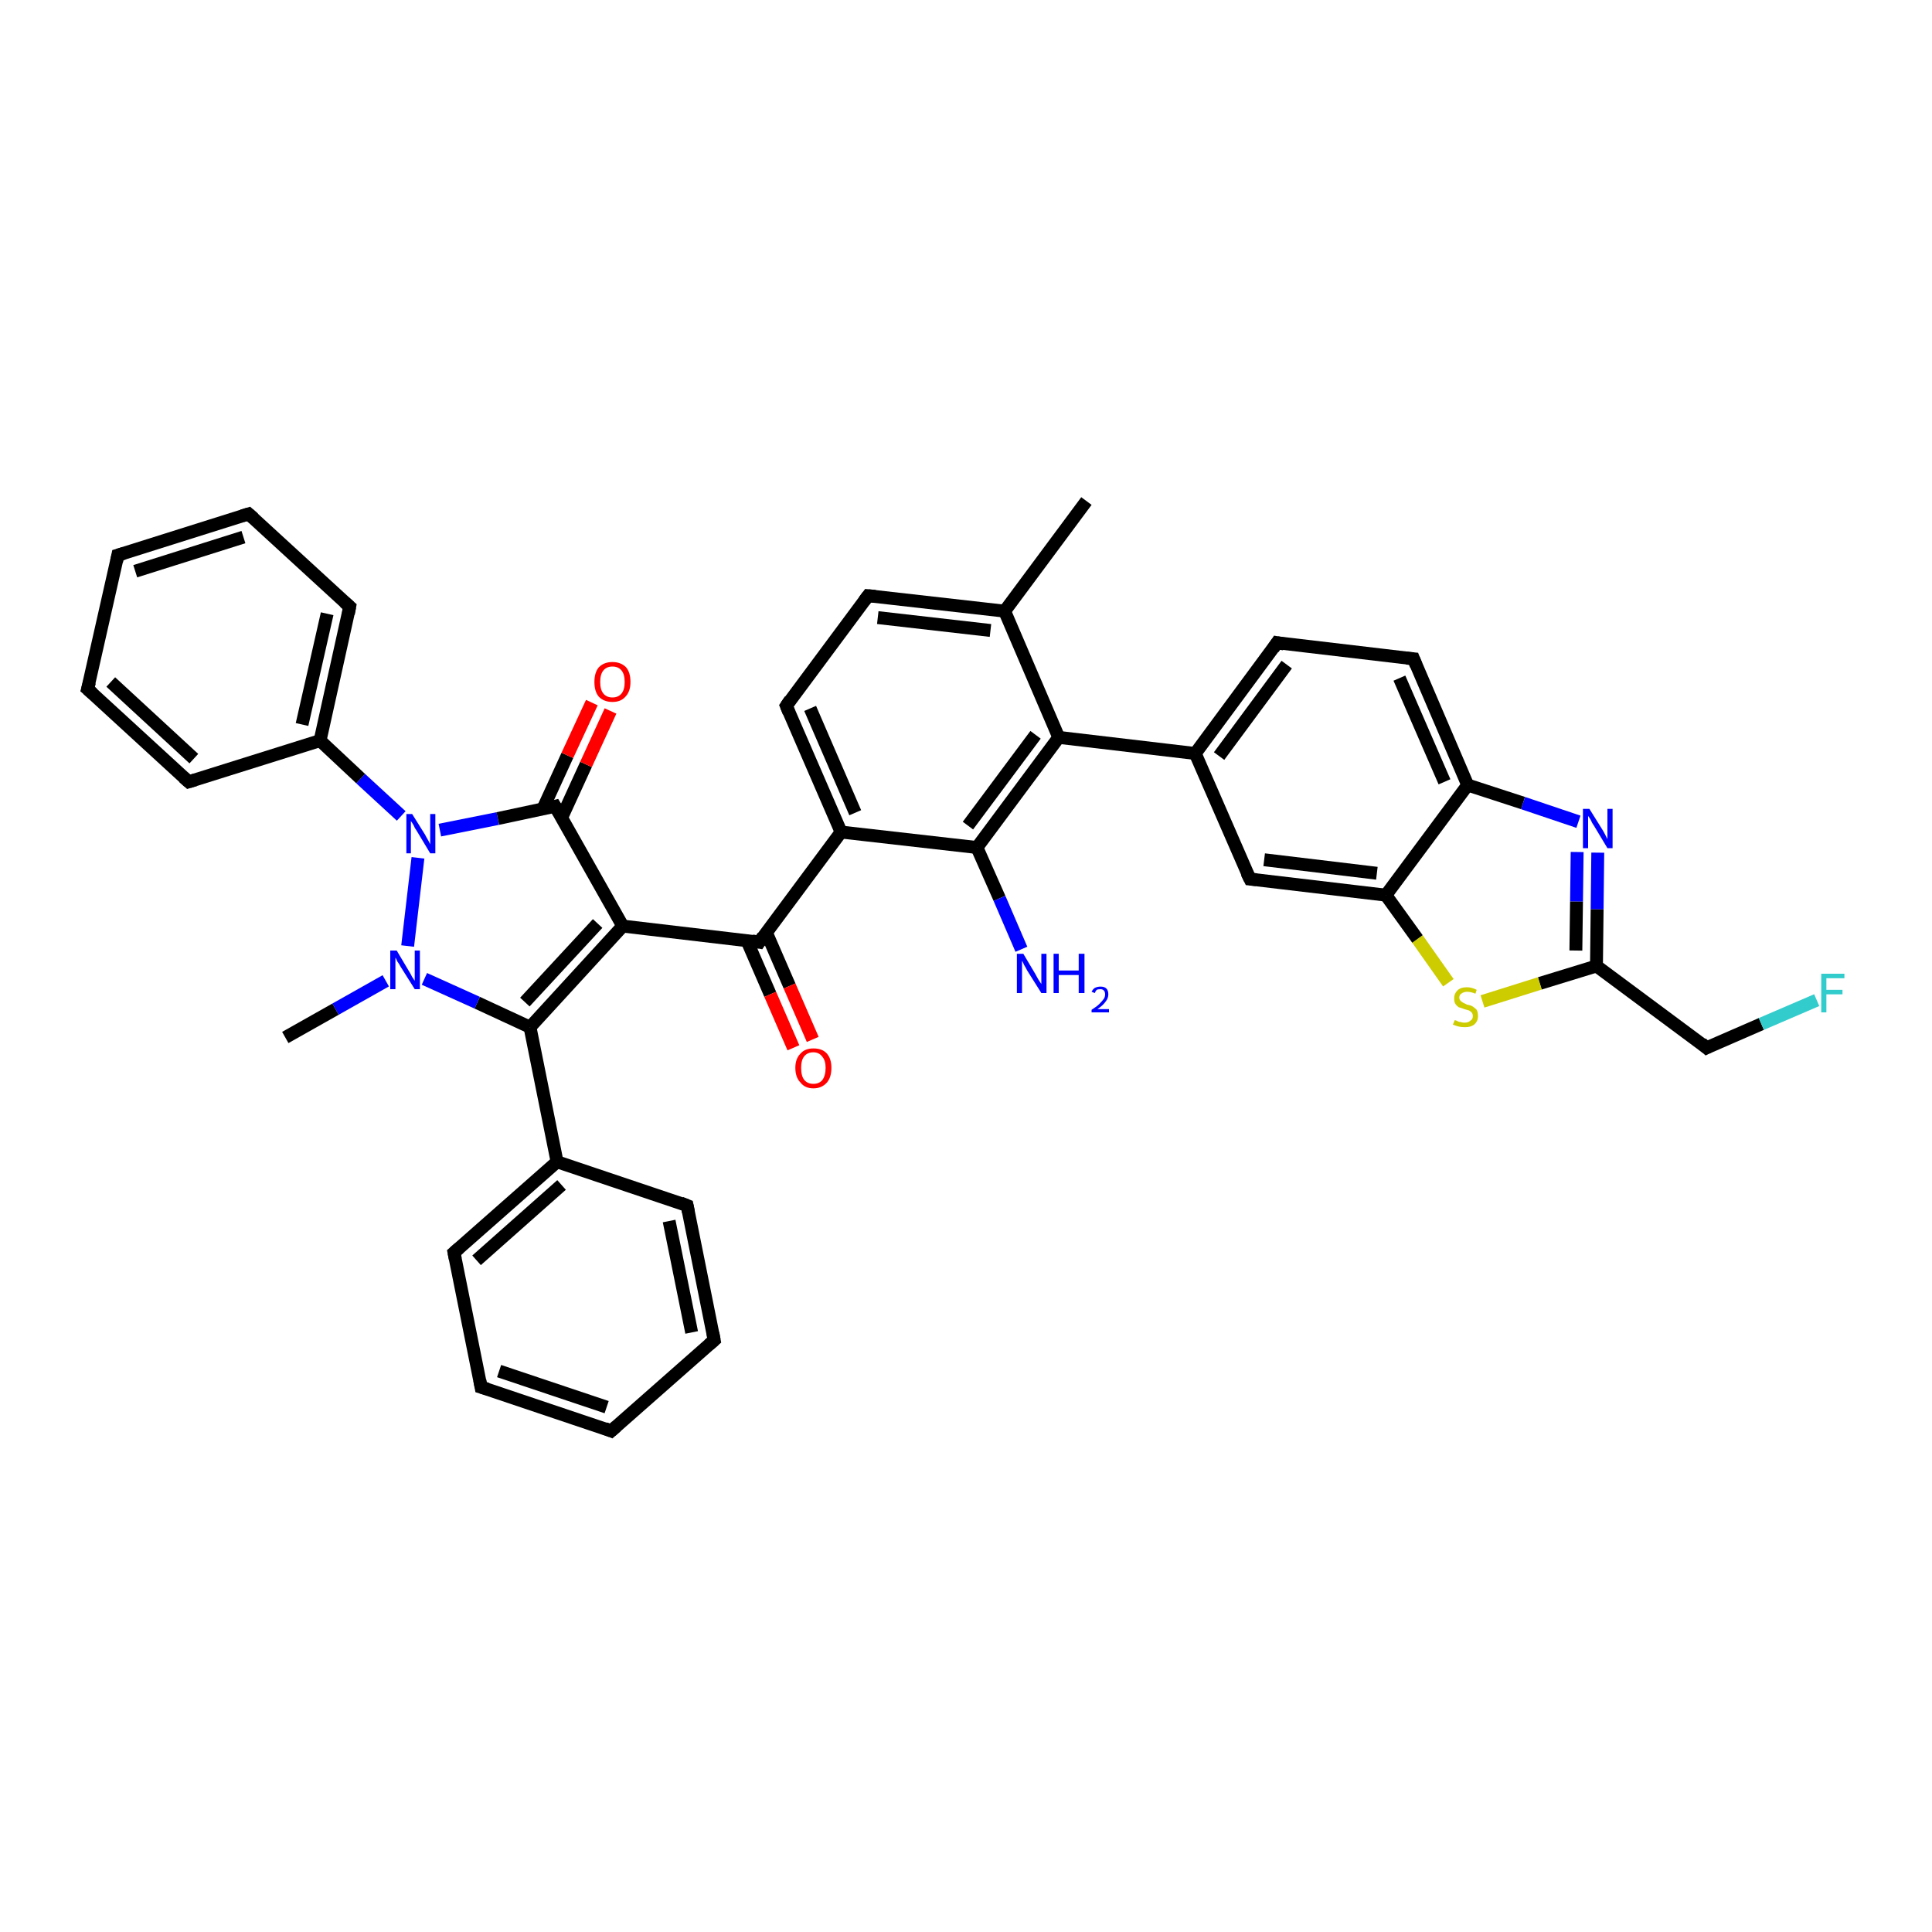 <?xml version='1.0' encoding='iso-8859-1'?>
<svg version='1.1' baseProfile='full'
              xmlns='http://www.w3.org/2000/svg'
                      xmlns:rdkit='http://www.rdkit.org/xml'
                      xmlns:xlink='http://www.w3.org/1999/xlink'
                  xml:space='preserve'
width='300px' height='300px' viewBox='0 0 300 300'>
<!-- END OF HEADER -->
<rect style='opacity:1.0;fill:#FFFFFF;stroke:none' width='300.0' height='300.0' x='0.0' y='0.0'> </rect>
<path class='bond-0 atom-0 atom-1' d='M 168.7,77.8 L 156.0,94.9' style='fill:none;fill-rule:evenodd;stroke:#000000;stroke-width:2.0px;stroke-linecap:butt;stroke-linejoin:miter;stroke-opacity:1' />
<path class='bond-1 atom-1 atom-2' d='M 156.0,94.9 L 134.8,92.5' style='fill:none;fill-rule:evenodd;stroke:#000000;stroke-width:2.0px;stroke-linecap:butt;stroke-linejoin:miter;stroke-opacity:1' />
<path class='bond-1 atom-1 atom-2' d='M 153.8,97.9 L 136.3,95.9' style='fill:none;fill-rule:evenodd;stroke:#000000;stroke-width:2.0px;stroke-linecap:butt;stroke-linejoin:miter;stroke-opacity:1' />
<path class='bond-2 atom-2 atom-3' d='M 134.8,92.5 L 122.1,109.6' style='fill:none;fill-rule:evenodd;stroke:#000000;stroke-width:2.0px;stroke-linecap:butt;stroke-linejoin:miter;stroke-opacity:1' />
<path class='bond-3 atom-3 atom-4' d='M 122.1,109.6 L 130.6,129.2' style='fill:none;fill-rule:evenodd;stroke:#000000;stroke-width:2.0px;stroke-linecap:butt;stroke-linejoin:miter;stroke-opacity:1' />
<path class='bond-3 atom-3 atom-4' d='M 125.8,110.0 L 132.8,126.2' style='fill:none;fill-rule:evenodd;stroke:#000000;stroke-width:2.0px;stroke-linecap:butt;stroke-linejoin:miter;stroke-opacity:1' />
<path class='bond-4 atom-4 atom-5' d='M 130.6,129.2 L 117.9,146.3' style='fill:none;fill-rule:evenodd;stroke:#000000;stroke-width:2.0px;stroke-linecap:butt;stroke-linejoin:miter;stroke-opacity:1' />
<path class='bond-5 atom-5 atom-6' d='M 116.0,146.1 L 119.6,154.4' style='fill:none;fill-rule:evenodd;stroke:#000000;stroke-width:2.0px;stroke-linecap:butt;stroke-linejoin:miter;stroke-opacity:1' />
<path class='bond-5 atom-5 atom-6' d='M 119.6,154.4 L 123.2,162.7' style='fill:none;fill-rule:evenodd;stroke:#FF0000;stroke-width:2.0px;stroke-linecap:butt;stroke-linejoin:miter;stroke-opacity:1' />
<path class='bond-5 atom-5 atom-6' d='M 119.0,144.8 L 122.6,153.1' style='fill:none;fill-rule:evenodd;stroke:#000000;stroke-width:2.0px;stroke-linecap:butt;stroke-linejoin:miter;stroke-opacity:1' />
<path class='bond-5 atom-5 atom-6' d='M 122.6,153.1 L 126.2,161.4' style='fill:none;fill-rule:evenodd;stroke:#FF0000;stroke-width:2.0px;stroke-linecap:butt;stroke-linejoin:miter;stroke-opacity:1' />
<path class='bond-6 atom-5 atom-7' d='M 117.9,146.3 L 96.7,143.8' style='fill:none;fill-rule:evenodd;stroke:#000000;stroke-width:2.0px;stroke-linecap:butt;stroke-linejoin:miter;stroke-opacity:1' />
<path class='bond-7 atom-7 atom-8' d='M 96.7,143.8 L 82.3,159.5' style='fill:none;fill-rule:evenodd;stroke:#000000;stroke-width:2.0px;stroke-linecap:butt;stroke-linejoin:miter;stroke-opacity:1' />
<path class='bond-7 atom-7 atom-8' d='M 92.8,143.4 L 81.5,155.6' style='fill:none;fill-rule:evenodd;stroke:#000000;stroke-width:2.0px;stroke-linecap:butt;stroke-linejoin:miter;stroke-opacity:1' />
<path class='bond-8 atom-8 atom-9' d='M 82.3,159.5 L 86.5,180.4' style='fill:none;fill-rule:evenodd;stroke:#000000;stroke-width:2.0px;stroke-linecap:butt;stroke-linejoin:miter;stroke-opacity:1' />
<path class='bond-9 atom-9 atom-10' d='M 86.5,180.4 L 70.5,194.5' style='fill:none;fill-rule:evenodd;stroke:#000000;stroke-width:2.0px;stroke-linecap:butt;stroke-linejoin:miter;stroke-opacity:1' />
<path class='bond-9 atom-9 atom-10' d='M 87.2,184.0 L 74.0,195.7' style='fill:none;fill-rule:evenodd;stroke:#000000;stroke-width:2.0px;stroke-linecap:butt;stroke-linejoin:miter;stroke-opacity:1' />
<path class='bond-10 atom-10 atom-11' d='M 70.5,194.5 L 74.7,215.4' style='fill:none;fill-rule:evenodd;stroke:#000000;stroke-width:2.0px;stroke-linecap:butt;stroke-linejoin:miter;stroke-opacity:1' />
<path class='bond-11 atom-11 atom-12' d='M 74.7,215.4 L 94.9,222.2' style='fill:none;fill-rule:evenodd;stroke:#000000;stroke-width:2.0px;stroke-linecap:butt;stroke-linejoin:miter;stroke-opacity:1' />
<path class='bond-11 atom-11 atom-12' d='M 77.5,212.9 L 94.2,218.5' style='fill:none;fill-rule:evenodd;stroke:#000000;stroke-width:2.0px;stroke-linecap:butt;stroke-linejoin:miter;stroke-opacity:1' />
<path class='bond-12 atom-12 atom-13' d='M 94.9,222.2 L 110.9,208.1' style='fill:none;fill-rule:evenodd;stroke:#000000;stroke-width:2.0px;stroke-linecap:butt;stroke-linejoin:miter;stroke-opacity:1' />
<path class='bond-13 atom-13 atom-14' d='M 110.9,208.1 L 106.7,187.2' style='fill:none;fill-rule:evenodd;stroke:#000000;stroke-width:2.0px;stroke-linecap:butt;stroke-linejoin:miter;stroke-opacity:1' />
<path class='bond-13 atom-13 atom-14' d='M 107.4,206.9 L 103.9,189.6' style='fill:none;fill-rule:evenodd;stroke:#000000;stroke-width:2.0px;stroke-linecap:butt;stroke-linejoin:miter;stroke-opacity:1' />
<path class='bond-14 atom-8 atom-15' d='M 82.3,159.5 L 74.1,155.7' style='fill:none;fill-rule:evenodd;stroke:#000000;stroke-width:2.0px;stroke-linecap:butt;stroke-linejoin:miter;stroke-opacity:1' />
<path class='bond-14 atom-8 atom-15' d='M 74.1,155.7 L 65.9,152.0' style='fill:none;fill-rule:evenodd;stroke:#0000FF;stroke-width:2.0px;stroke-linecap:butt;stroke-linejoin:miter;stroke-opacity:1' />
<path class='bond-15 atom-15 atom-16' d='M 59.9,152.3 L 52.1,156.7' style='fill:none;fill-rule:evenodd;stroke:#0000FF;stroke-width:2.0px;stroke-linecap:butt;stroke-linejoin:miter;stroke-opacity:1' />
<path class='bond-15 atom-15 atom-16' d='M 52.1,156.7 L 44.3,161.1' style='fill:none;fill-rule:evenodd;stroke:#000000;stroke-width:2.0px;stroke-linecap:butt;stroke-linejoin:miter;stroke-opacity:1' />
<path class='bond-16 atom-15 atom-17' d='M 63.3,146.9 L 64.9,133.2' style='fill:none;fill-rule:evenodd;stroke:#0000FF;stroke-width:2.0px;stroke-linecap:butt;stroke-linejoin:miter;stroke-opacity:1' />
<path class='bond-17 atom-17 atom-18' d='M 62.3,126.7 L 56.0,120.9' style='fill:none;fill-rule:evenodd;stroke:#0000FF;stroke-width:2.0px;stroke-linecap:butt;stroke-linejoin:miter;stroke-opacity:1' />
<path class='bond-17 atom-17 atom-18' d='M 56.0,120.9 L 49.7,115.0' style='fill:none;fill-rule:evenodd;stroke:#000000;stroke-width:2.0px;stroke-linecap:butt;stroke-linejoin:miter;stroke-opacity:1' />
<path class='bond-18 atom-18 atom-19' d='M 49.7,115.0 L 54.3,94.2' style='fill:none;fill-rule:evenodd;stroke:#000000;stroke-width:2.0px;stroke-linecap:butt;stroke-linejoin:miter;stroke-opacity:1' />
<path class='bond-18 atom-18 atom-19' d='M 46.9,112.5 L 50.8,95.3' style='fill:none;fill-rule:evenodd;stroke:#000000;stroke-width:2.0px;stroke-linecap:butt;stroke-linejoin:miter;stroke-opacity:1' />
<path class='bond-19 atom-19 atom-20' d='M 54.3,94.2 L 38.6,79.8' style='fill:none;fill-rule:evenodd;stroke:#000000;stroke-width:2.0px;stroke-linecap:butt;stroke-linejoin:miter;stroke-opacity:1' />
<path class='bond-20 atom-20 atom-21' d='M 38.6,79.8 L 18.3,86.2' style='fill:none;fill-rule:evenodd;stroke:#000000;stroke-width:2.0px;stroke-linecap:butt;stroke-linejoin:miter;stroke-opacity:1' />
<path class='bond-20 atom-20 atom-21' d='M 37.8,83.4 L 21.0,88.7' style='fill:none;fill-rule:evenodd;stroke:#000000;stroke-width:2.0px;stroke-linecap:butt;stroke-linejoin:miter;stroke-opacity:1' />
<path class='bond-21 atom-21 atom-22' d='M 18.3,86.2 L 13.6,107.0' style='fill:none;fill-rule:evenodd;stroke:#000000;stroke-width:2.0px;stroke-linecap:butt;stroke-linejoin:miter;stroke-opacity:1' />
<path class='bond-22 atom-22 atom-23' d='M 13.6,107.0 L 29.3,121.4' style='fill:none;fill-rule:evenodd;stroke:#000000;stroke-width:2.0px;stroke-linecap:butt;stroke-linejoin:miter;stroke-opacity:1' />
<path class='bond-22 atom-22 atom-23' d='M 17.2,105.9 L 30.1,117.8' style='fill:none;fill-rule:evenodd;stroke:#000000;stroke-width:2.0px;stroke-linecap:butt;stroke-linejoin:miter;stroke-opacity:1' />
<path class='bond-23 atom-17 atom-24' d='M 68.3,128.9 L 77.3,127.1' style='fill:none;fill-rule:evenodd;stroke:#0000FF;stroke-width:2.0px;stroke-linecap:butt;stroke-linejoin:miter;stroke-opacity:1' />
<path class='bond-23 atom-17 atom-24' d='M 77.3,127.1 L 86.2,125.2' style='fill:none;fill-rule:evenodd;stroke:#000000;stroke-width:2.0px;stroke-linecap:butt;stroke-linejoin:miter;stroke-opacity:1' />
<path class='bond-24 atom-24 atom-25' d='M 87.2,127.0 L 91.0,118.7' style='fill:none;fill-rule:evenodd;stroke:#000000;stroke-width:2.0px;stroke-linecap:butt;stroke-linejoin:miter;stroke-opacity:1' />
<path class='bond-24 atom-24 atom-25' d='M 91.0,118.7 L 94.8,110.4' style='fill:none;fill-rule:evenodd;stroke:#FF0000;stroke-width:2.0px;stroke-linecap:butt;stroke-linejoin:miter;stroke-opacity:1' />
<path class='bond-24 atom-24 atom-25' d='M 84.3,125.6 L 88.1,117.3' style='fill:none;fill-rule:evenodd;stroke:#000000;stroke-width:2.0px;stroke-linecap:butt;stroke-linejoin:miter;stroke-opacity:1' />
<path class='bond-24 atom-24 atom-25' d='M 88.1,117.3 L 91.9,109.1' style='fill:none;fill-rule:evenodd;stroke:#FF0000;stroke-width:2.0px;stroke-linecap:butt;stroke-linejoin:miter;stroke-opacity:1' />
<path class='bond-25 atom-4 atom-26' d='M 130.6,129.2 L 151.7,131.6' style='fill:none;fill-rule:evenodd;stroke:#000000;stroke-width:2.0px;stroke-linecap:butt;stroke-linejoin:miter;stroke-opacity:1' />
<path class='bond-26 atom-26 atom-27' d='M 151.7,131.6 L 155.2,139.5' style='fill:none;fill-rule:evenodd;stroke:#000000;stroke-width:2.0px;stroke-linecap:butt;stroke-linejoin:miter;stroke-opacity:1' />
<path class='bond-26 atom-26 atom-27' d='M 155.2,139.5 L 158.6,147.4' style='fill:none;fill-rule:evenodd;stroke:#0000FF;stroke-width:2.0px;stroke-linecap:butt;stroke-linejoin:miter;stroke-opacity:1' />
<path class='bond-27 atom-26 atom-28' d='M 151.7,131.6 L 164.4,114.5' style='fill:none;fill-rule:evenodd;stroke:#000000;stroke-width:2.0px;stroke-linecap:butt;stroke-linejoin:miter;stroke-opacity:1' />
<path class='bond-27 atom-26 atom-28' d='M 150.3,128.2 L 160.8,114.1' style='fill:none;fill-rule:evenodd;stroke:#000000;stroke-width:2.0px;stroke-linecap:butt;stroke-linejoin:miter;stroke-opacity:1' />
<path class='bond-28 atom-28 atom-29' d='M 164.4,114.5 L 185.6,117.0' style='fill:none;fill-rule:evenodd;stroke:#000000;stroke-width:2.0px;stroke-linecap:butt;stroke-linejoin:miter;stroke-opacity:1' />
<path class='bond-29 atom-29 atom-30' d='M 185.6,117.0 L 198.3,99.8' style='fill:none;fill-rule:evenodd;stroke:#000000;stroke-width:2.0px;stroke-linecap:butt;stroke-linejoin:miter;stroke-opacity:1' />
<path class='bond-29 atom-29 atom-30' d='M 189.3,117.4 L 199.8,103.2' style='fill:none;fill-rule:evenodd;stroke:#000000;stroke-width:2.0px;stroke-linecap:butt;stroke-linejoin:miter;stroke-opacity:1' />
<path class='bond-30 atom-30 atom-31' d='M 198.3,99.8 L 219.5,102.3' style='fill:none;fill-rule:evenodd;stroke:#000000;stroke-width:2.0px;stroke-linecap:butt;stroke-linejoin:miter;stroke-opacity:1' />
<path class='bond-31 atom-31 atom-32' d='M 219.5,102.3 L 227.9,121.9' style='fill:none;fill-rule:evenodd;stroke:#000000;stroke-width:2.0px;stroke-linecap:butt;stroke-linejoin:miter;stroke-opacity:1' />
<path class='bond-31 atom-31 atom-32' d='M 217.3,105.3 L 224.3,121.4' style='fill:none;fill-rule:evenodd;stroke:#000000;stroke-width:2.0px;stroke-linecap:butt;stroke-linejoin:miter;stroke-opacity:1' />
<path class='bond-32 atom-32 atom-33' d='M 227.9,121.9 L 236.5,124.7' style='fill:none;fill-rule:evenodd;stroke:#000000;stroke-width:2.0px;stroke-linecap:butt;stroke-linejoin:miter;stroke-opacity:1' />
<path class='bond-32 atom-32 atom-33' d='M 236.5,124.7 L 245.1,127.6' style='fill:none;fill-rule:evenodd;stroke:#0000FF;stroke-width:2.0px;stroke-linecap:butt;stroke-linejoin:miter;stroke-opacity:1' />
<path class='bond-33 atom-33 atom-34' d='M 248.1,132.4 L 248.0,141.2' style='fill:none;fill-rule:evenodd;stroke:#0000FF;stroke-width:2.0px;stroke-linecap:butt;stroke-linejoin:miter;stroke-opacity:1' />
<path class='bond-33 atom-33 atom-34' d='M 248.0,141.2 L 247.9,150.0' style='fill:none;fill-rule:evenodd;stroke:#000000;stroke-width:2.0px;stroke-linecap:butt;stroke-linejoin:miter;stroke-opacity:1' />
<path class='bond-33 atom-33 atom-34' d='M 244.9,132.3 L 244.8,140.0' style='fill:none;fill-rule:evenodd;stroke:#0000FF;stroke-width:2.0px;stroke-linecap:butt;stroke-linejoin:miter;stroke-opacity:1' />
<path class='bond-33 atom-33 atom-34' d='M 244.8,140.0 L 244.7,147.6' style='fill:none;fill-rule:evenodd;stroke:#000000;stroke-width:2.0px;stroke-linecap:butt;stroke-linejoin:miter;stroke-opacity:1' />
<path class='bond-34 atom-34 atom-35' d='M 247.9,150.0 L 265.0,162.7' style='fill:none;fill-rule:evenodd;stroke:#000000;stroke-width:2.0px;stroke-linecap:butt;stroke-linejoin:miter;stroke-opacity:1' />
<path class='bond-35 atom-35 atom-36' d='M 265.0,162.7 L 273.5,159.0' style='fill:none;fill-rule:evenodd;stroke:#000000;stroke-width:2.0px;stroke-linecap:butt;stroke-linejoin:miter;stroke-opacity:1' />
<path class='bond-35 atom-35 atom-36' d='M 273.5,159.0 L 282.1,155.3' style='fill:none;fill-rule:evenodd;stroke:#33CCCC;stroke-width:2.0px;stroke-linecap:butt;stroke-linejoin:miter;stroke-opacity:1' />
<path class='bond-36 atom-34 atom-37' d='M 247.9,150.0 L 239.1,152.7' style='fill:none;fill-rule:evenodd;stroke:#000000;stroke-width:2.0px;stroke-linecap:butt;stroke-linejoin:miter;stroke-opacity:1' />
<path class='bond-36 atom-34 atom-37' d='M 239.1,152.7 L 230.2,155.5' style='fill:none;fill-rule:evenodd;stroke:#CCCC00;stroke-width:2.0px;stroke-linecap:butt;stroke-linejoin:miter;stroke-opacity:1' />
<path class='bond-37 atom-37 atom-38' d='M 224.9,152.6 L 220.1,145.8' style='fill:none;fill-rule:evenodd;stroke:#CCCC00;stroke-width:2.0px;stroke-linecap:butt;stroke-linejoin:miter;stroke-opacity:1' />
<path class='bond-37 atom-37 atom-38' d='M 220.1,145.8 L 215.2,139.0' style='fill:none;fill-rule:evenodd;stroke:#000000;stroke-width:2.0px;stroke-linecap:butt;stroke-linejoin:miter;stroke-opacity:1' />
<path class='bond-38 atom-38 atom-39' d='M 215.2,139.0 L 194.1,136.5' style='fill:none;fill-rule:evenodd;stroke:#000000;stroke-width:2.0px;stroke-linecap:butt;stroke-linejoin:miter;stroke-opacity:1' />
<path class='bond-38 atom-38 atom-39' d='M 213.8,135.6 L 196.3,133.5' style='fill:none;fill-rule:evenodd;stroke:#000000;stroke-width:2.0px;stroke-linecap:butt;stroke-linejoin:miter;stroke-opacity:1' />
<path class='bond-39 atom-28 atom-1' d='M 164.4,114.5 L 156.0,94.9' style='fill:none;fill-rule:evenodd;stroke:#000000;stroke-width:2.0px;stroke-linecap:butt;stroke-linejoin:miter;stroke-opacity:1' />
<path class='bond-40 atom-39 atom-29' d='M 194.1,136.5 L 185.6,117.0' style='fill:none;fill-rule:evenodd;stroke:#000000;stroke-width:2.0px;stroke-linecap:butt;stroke-linejoin:miter;stroke-opacity:1' />
<path class='bond-41 atom-24 atom-7' d='M 86.2,125.2 L 96.7,143.8' style='fill:none;fill-rule:evenodd;stroke:#000000;stroke-width:2.0px;stroke-linecap:butt;stroke-linejoin:miter;stroke-opacity:1' />
<path class='bond-42 atom-38 atom-32' d='M 215.2,139.0 L 227.9,121.9' style='fill:none;fill-rule:evenodd;stroke:#000000;stroke-width:2.0px;stroke-linecap:butt;stroke-linejoin:miter;stroke-opacity:1' />
<path class='bond-43 atom-14 atom-9' d='M 106.7,187.2 L 86.5,180.4' style='fill:none;fill-rule:evenodd;stroke:#000000;stroke-width:2.0px;stroke-linecap:butt;stroke-linejoin:miter;stroke-opacity:1' />
<path class='bond-44 atom-23 atom-18' d='M 29.3,121.4 L 49.7,115.0' style='fill:none;fill-rule:evenodd;stroke:#000000;stroke-width:2.0px;stroke-linecap:butt;stroke-linejoin:miter;stroke-opacity:1' />
<path d='M 135.9,92.6 L 134.8,92.5 L 134.2,93.3' style='fill:none;stroke:#000000;stroke-width:2.0px;stroke-linecap:butt;stroke-linejoin:miter;stroke-opacity:1;' />
<path d='M 122.7,108.7 L 122.1,109.6 L 122.5,110.6' style='fill:none;stroke:#000000;stroke-width:2.0px;stroke-linecap:butt;stroke-linejoin:miter;stroke-opacity:1;' />
<path d='M 118.5,145.4 L 117.9,146.3 L 116.8,146.1' style='fill:none;stroke:#000000;stroke-width:2.0px;stroke-linecap:butt;stroke-linejoin:miter;stroke-opacity:1;' />
<path d='M 71.3,193.8 L 70.5,194.5 L 70.7,195.5' style='fill:none;stroke:#000000;stroke-width:2.0px;stroke-linecap:butt;stroke-linejoin:miter;stroke-opacity:1;' />
<path d='M 74.5,214.3 L 74.7,215.4 L 75.7,215.7' style='fill:none;stroke:#000000;stroke-width:2.0px;stroke-linecap:butt;stroke-linejoin:miter;stroke-opacity:1;' />
<path d='M 93.9,221.8 L 94.9,222.2 L 95.7,221.5' style='fill:none;stroke:#000000;stroke-width:2.0px;stroke-linecap:butt;stroke-linejoin:miter;stroke-opacity:1;' />
<path d='M 110.1,208.8 L 110.9,208.1 L 110.7,207.0' style='fill:none;stroke:#000000;stroke-width:2.0px;stroke-linecap:butt;stroke-linejoin:miter;stroke-opacity:1;' />
<path d='M 106.9,188.2 L 106.7,187.2 L 105.7,186.8' style='fill:none;stroke:#000000;stroke-width:2.0px;stroke-linecap:butt;stroke-linejoin:miter;stroke-opacity:1;' />
<path d='M 54.1,95.3 L 54.3,94.2 L 53.5,93.5' style='fill:none;stroke:#000000;stroke-width:2.0px;stroke-linecap:butt;stroke-linejoin:miter;stroke-opacity:1;' />
<path d='M 39.4,80.5 L 38.6,79.8 L 37.6,80.1' style='fill:none;stroke:#000000;stroke-width:2.0px;stroke-linecap:butt;stroke-linejoin:miter;stroke-opacity:1;' />
<path d='M 19.3,85.9 L 18.3,86.2 L 18.1,87.2' style='fill:none;stroke:#000000;stroke-width:2.0px;stroke-linecap:butt;stroke-linejoin:miter;stroke-opacity:1;' />
<path d='M 13.9,105.9 L 13.6,107.0 L 14.4,107.7' style='fill:none;stroke:#000000;stroke-width:2.0px;stroke-linecap:butt;stroke-linejoin:miter;stroke-opacity:1;' />
<path d='M 28.5,120.7 L 29.3,121.4 L 30.3,121.1' style='fill:none;stroke:#000000;stroke-width:2.0px;stroke-linecap:butt;stroke-linejoin:miter;stroke-opacity:1;' />
<path d='M 85.8,125.3 L 86.2,125.2 L 86.8,126.2' style='fill:none;stroke:#000000;stroke-width:2.0px;stroke-linecap:butt;stroke-linejoin:miter;stroke-opacity:1;' />
<path d='M 197.7,100.7 L 198.3,99.8 L 199.4,100.0' style='fill:none;stroke:#000000;stroke-width:2.0px;stroke-linecap:butt;stroke-linejoin:miter;stroke-opacity:1;' />
<path d='M 218.4,102.2 L 219.5,102.3 L 219.9,103.3' style='fill:none;stroke:#000000;stroke-width:2.0px;stroke-linecap:butt;stroke-linejoin:miter;stroke-opacity:1;' />
<path d='M 264.2,162.0 L 265.0,162.7 L 265.4,162.5' style='fill:none;stroke:#000000;stroke-width:2.0px;stroke-linecap:butt;stroke-linejoin:miter;stroke-opacity:1;' />
<path d='M 195.1,136.6 L 194.1,136.5 L 193.6,135.5' style='fill:none;stroke:#000000;stroke-width:2.0px;stroke-linecap:butt;stroke-linejoin:miter;stroke-opacity:1;' />
<path class='atom-6' d='M 123.5 165.8
Q 123.5 164.4, 124.3 163.6
Q 125.0 162.8, 126.3 162.8
Q 127.7 162.8, 128.4 163.6
Q 129.1 164.4, 129.1 165.8
Q 129.1 167.3, 128.4 168.1
Q 127.6 169.0, 126.3 169.0
Q 125.0 169.0, 124.3 168.1
Q 123.5 167.3, 123.5 165.8
M 126.3 168.3
Q 127.2 168.3, 127.7 167.7
Q 128.2 167.0, 128.2 165.8
Q 128.2 164.7, 127.7 164.1
Q 127.2 163.4, 126.3 163.4
Q 125.4 163.4, 124.9 164.0
Q 124.4 164.6, 124.4 165.8
Q 124.4 167.1, 124.9 167.7
Q 125.4 168.3, 126.3 168.3
' fill='#FF0000'/>
<path class='atom-15' d='M 61.6 147.6
L 63.5 150.8
Q 63.7 151.1, 64.0 151.7
Q 64.4 152.3, 64.4 152.3
L 64.4 147.6
L 65.2 147.6
L 65.2 153.6
L 64.4 153.6
L 62.2 150.1
Q 62.0 149.7, 61.7 149.3
Q 61.5 148.8, 61.4 148.7
L 61.4 153.6
L 60.6 153.6
L 60.6 147.6
L 61.6 147.6
' fill='#0000FF'/>
<path class='atom-17' d='M 64.0 126.4
L 66.0 129.6
Q 66.2 130.0, 66.5 130.5
Q 66.8 131.1, 66.8 131.1
L 66.8 126.4
L 67.6 126.4
L 67.6 132.5
L 66.8 132.5
L 64.7 129.0
Q 64.4 128.6, 64.2 128.1
Q 63.9 127.6, 63.8 127.5
L 63.8 132.5
L 63.1 132.5
L 63.1 126.4
L 64.0 126.4
' fill='#0000FF'/>
<path class='atom-25' d='M 92.3 105.9
Q 92.3 104.4, 93.0 103.6
Q 93.8 102.8, 95.1 102.8
Q 96.4 102.8, 97.2 103.6
Q 97.9 104.4, 97.9 105.9
Q 97.9 107.4, 97.1 108.2
Q 96.4 109.0, 95.1 109.0
Q 93.8 109.0, 93.0 108.2
Q 92.3 107.4, 92.3 105.9
M 95.1 108.3
Q 96.0 108.3, 96.5 107.7
Q 97.0 107.1, 97.0 105.9
Q 97.0 104.7, 96.5 104.1
Q 96.0 103.5, 95.1 103.5
Q 94.2 103.5, 93.7 104.1
Q 93.2 104.7, 93.2 105.9
Q 93.2 107.1, 93.7 107.7
Q 94.2 108.3, 95.1 108.3
' fill='#FF0000'/>
<path class='atom-27' d='M 158.9 148.1
L 160.8 151.3
Q 161.0 151.7, 161.3 152.2
Q 161.7 152.8, 161.7 152.8
L 161.7 148.1
L 162.5 148.1
L 162.5 154.2
L 161.7 154.2
L 159.5 150.7
Q 159.3 150.3, 159.0 149.8
Q 158.8 149.3, 158.7 149.2
L 158.7 154.2
L 157.9 154.2
L 157.9 148.1
L 158.9 148.1
' fill='#0000FF'/>
<path class='atom-27' d='M 163.6 148.1
L 164.4 148.1
L 164.4 150.7
L 167.5 150.7
L 167.5 148.1
L 168.4 148.1
L 168.4 154.2
L 167.5 154.2
L 167.5 151.4
L 164.4 151.4
L 164.4 154.2
L 163.6 154.2
L 163.6 148.1
' fill='#0000FF'/>
<path class='atom-27' d='M 169.5 154.0
Q 169.7 153.6, 170.0 153.4
Q 170.4 153.2, 170.9 153.2
Q 171.5 153.2, 171.8 153.5
Q 172.1 153.8, 172.1 154.4
Q 172.1 155.0, 171.7 155.5
Q 171.3 156.1, 170.4 156.7
L 172.2 156.7
L 172.2 157.2
L 169.5 157.2
L 169.5 156.8
Q 170.3 156.3, 170.7 155.9
Q 171.1 155.5, 171.4 155.1
Q 171.6 154.8, 171.6 154.4
Q 171.6 154.0, 171.4 153.8
Q 171.2 153.6, 170.9 153.6
Q 170.5 153.6, 170.3 153.7
Q 170.1 153.9, 170.0 154.2
L 169.5 154.0
' fill='#0000FF'/>
<path class='atom-33' d='M 246.8 125.6
L 248.8 128.8
Q 249.0 129.1, 249.3 129.7
Q 249.6 130.3, 249.6 130.3
L 249.6 125.6
L 250.4 125.6
L 250.4 131.7
L 249.6 131.7
L 247.5 128.2
Q 247.2 127.8, 247.0 127.3
Q 246.7 126.8, 246.6 126.7
L 246.6 131.7
L 245.8 131.7
L 245.8 125.6
L 246.8 125.6
' fill='#0000FF'/>
<path class='atom-36' d='M 282.8 151.2
L 286.4 151.2
L 286.4 151.9
L 283.6 151.9
L 283.6 153.7
L 286.1 153.7
L 286.1 154.4
L 283.6 154.4
L 283.6 157.2
L 282.8 157.2
L 282.8 151.2
' fill='#33CCCC'/>
<path class='atom-37' d='M 225.9 158.4
Q 225.9 158.4, 226.2 158.5
Q 226.5 158.7, 226.8 158.7
Q 227.1 158.8, 227.4 158.8
Q 228.0 158.8, 228.3 158.5
Q 228.7 158.3, 228.7 157.8
Q 228.7 157.4, 228.5 157.2
Q 228.3 157.0, 228.1 156.9
Q 227.8 156.8, 227.4 156.7
Q 226.9 156.5, 226.5 156.4
Q 226.2 156.2, 226.0 155.9
Q 225.8 155.6, 225.8 155.0
Q 225.8 154.3, 226.3 153.8
Q 226.8 153.3, 227.8 153.3
Q 228.5 153.3, 229.3 153.7
L 229.1 154.3
Q 228.4 154.0, 227.8 154.0
Q 227.3 154.0, 226.9 154.3
Q 226.6 154.5, 226.6 154.9
Q 226.6 155.2, 226.8 155.4
Q 227.0 155.6, 227.2 155.7
Q 227.4 155.8, 227.8 156.0
Q 228.4 156.1, 228.7 156.3
Q 229.0 156.5, 229.3 156.8
Q 229.5 157.2, 229.5 157.8
Q 229.5 158.6, 228.9 159.1
Q 228.4 159.5, 227.5 159.5
Q 226.9 159.5, 226.5 159.4
Q 226.1 159.3, 225.6 159.1
L 225.9 158.4
' fill='#CCCC00'/>
</svg>
